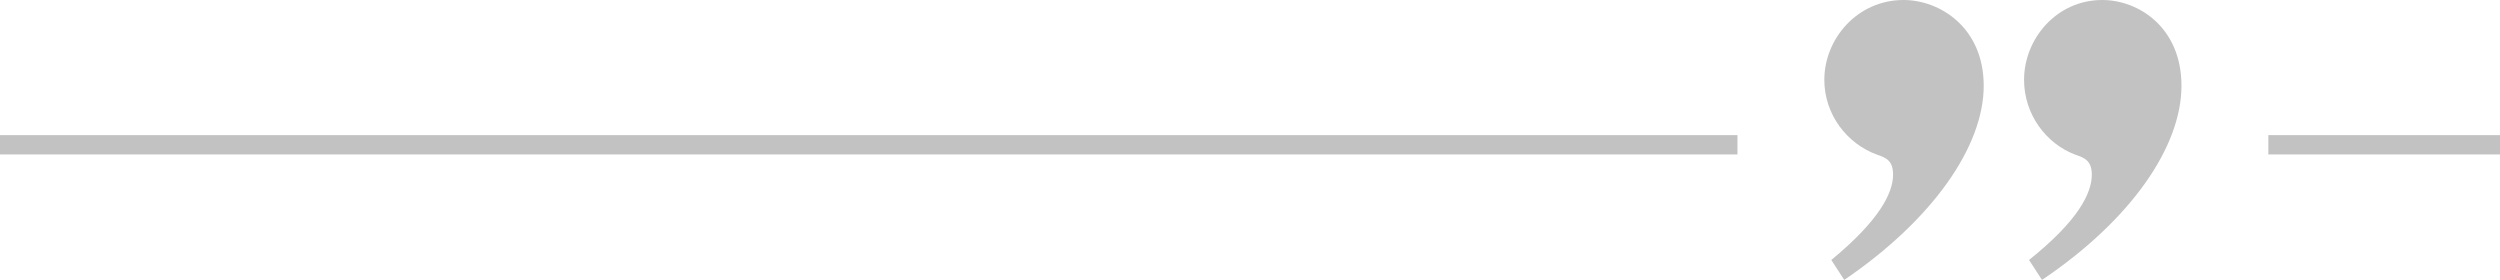 <?xml version="1.0" encoding="UTF-8"?> <svg xmlns="http://www.w3.org/2000/svg" width="259" height="29" viewBox="0 0 259 29" fill="none"><g opacity="0.24"><path d="M259 15H235" stroke="black" stroke-width="2"></path><path d="M180 15H4.76837e-06" stroke="black" stroke-width="2"></path><path d="M210.208 26.932L211.551 29C220.84 22.745 226 15.146 226 8.891C226 2.844 221.561 0 217.794 0C213.047 0 209.693 4.033 209.693 8.271C209.693 11.838 211.964 14.888 215.009 16.026C215.886 16.337 216.711 16.595 216.711 18.094C216.711 20.006 215.317 22.848 210.208 26.932ZM189.722 26.932L191.064 29C200.251 22.745 205.513 15.146 205.513 8.891C205.513 2.844 200.972 0 197.206 0C192.407 0 189 4.033 189 8.271C189 11.838 191.322 14.888 194.471 16.026C195.348 16.337 196.122 16.595 196.122 18.094C196.122 20.006 194.677 22.85 189.723 26.934L189.722 26.932Z" fill="black"></path></g></svg> 